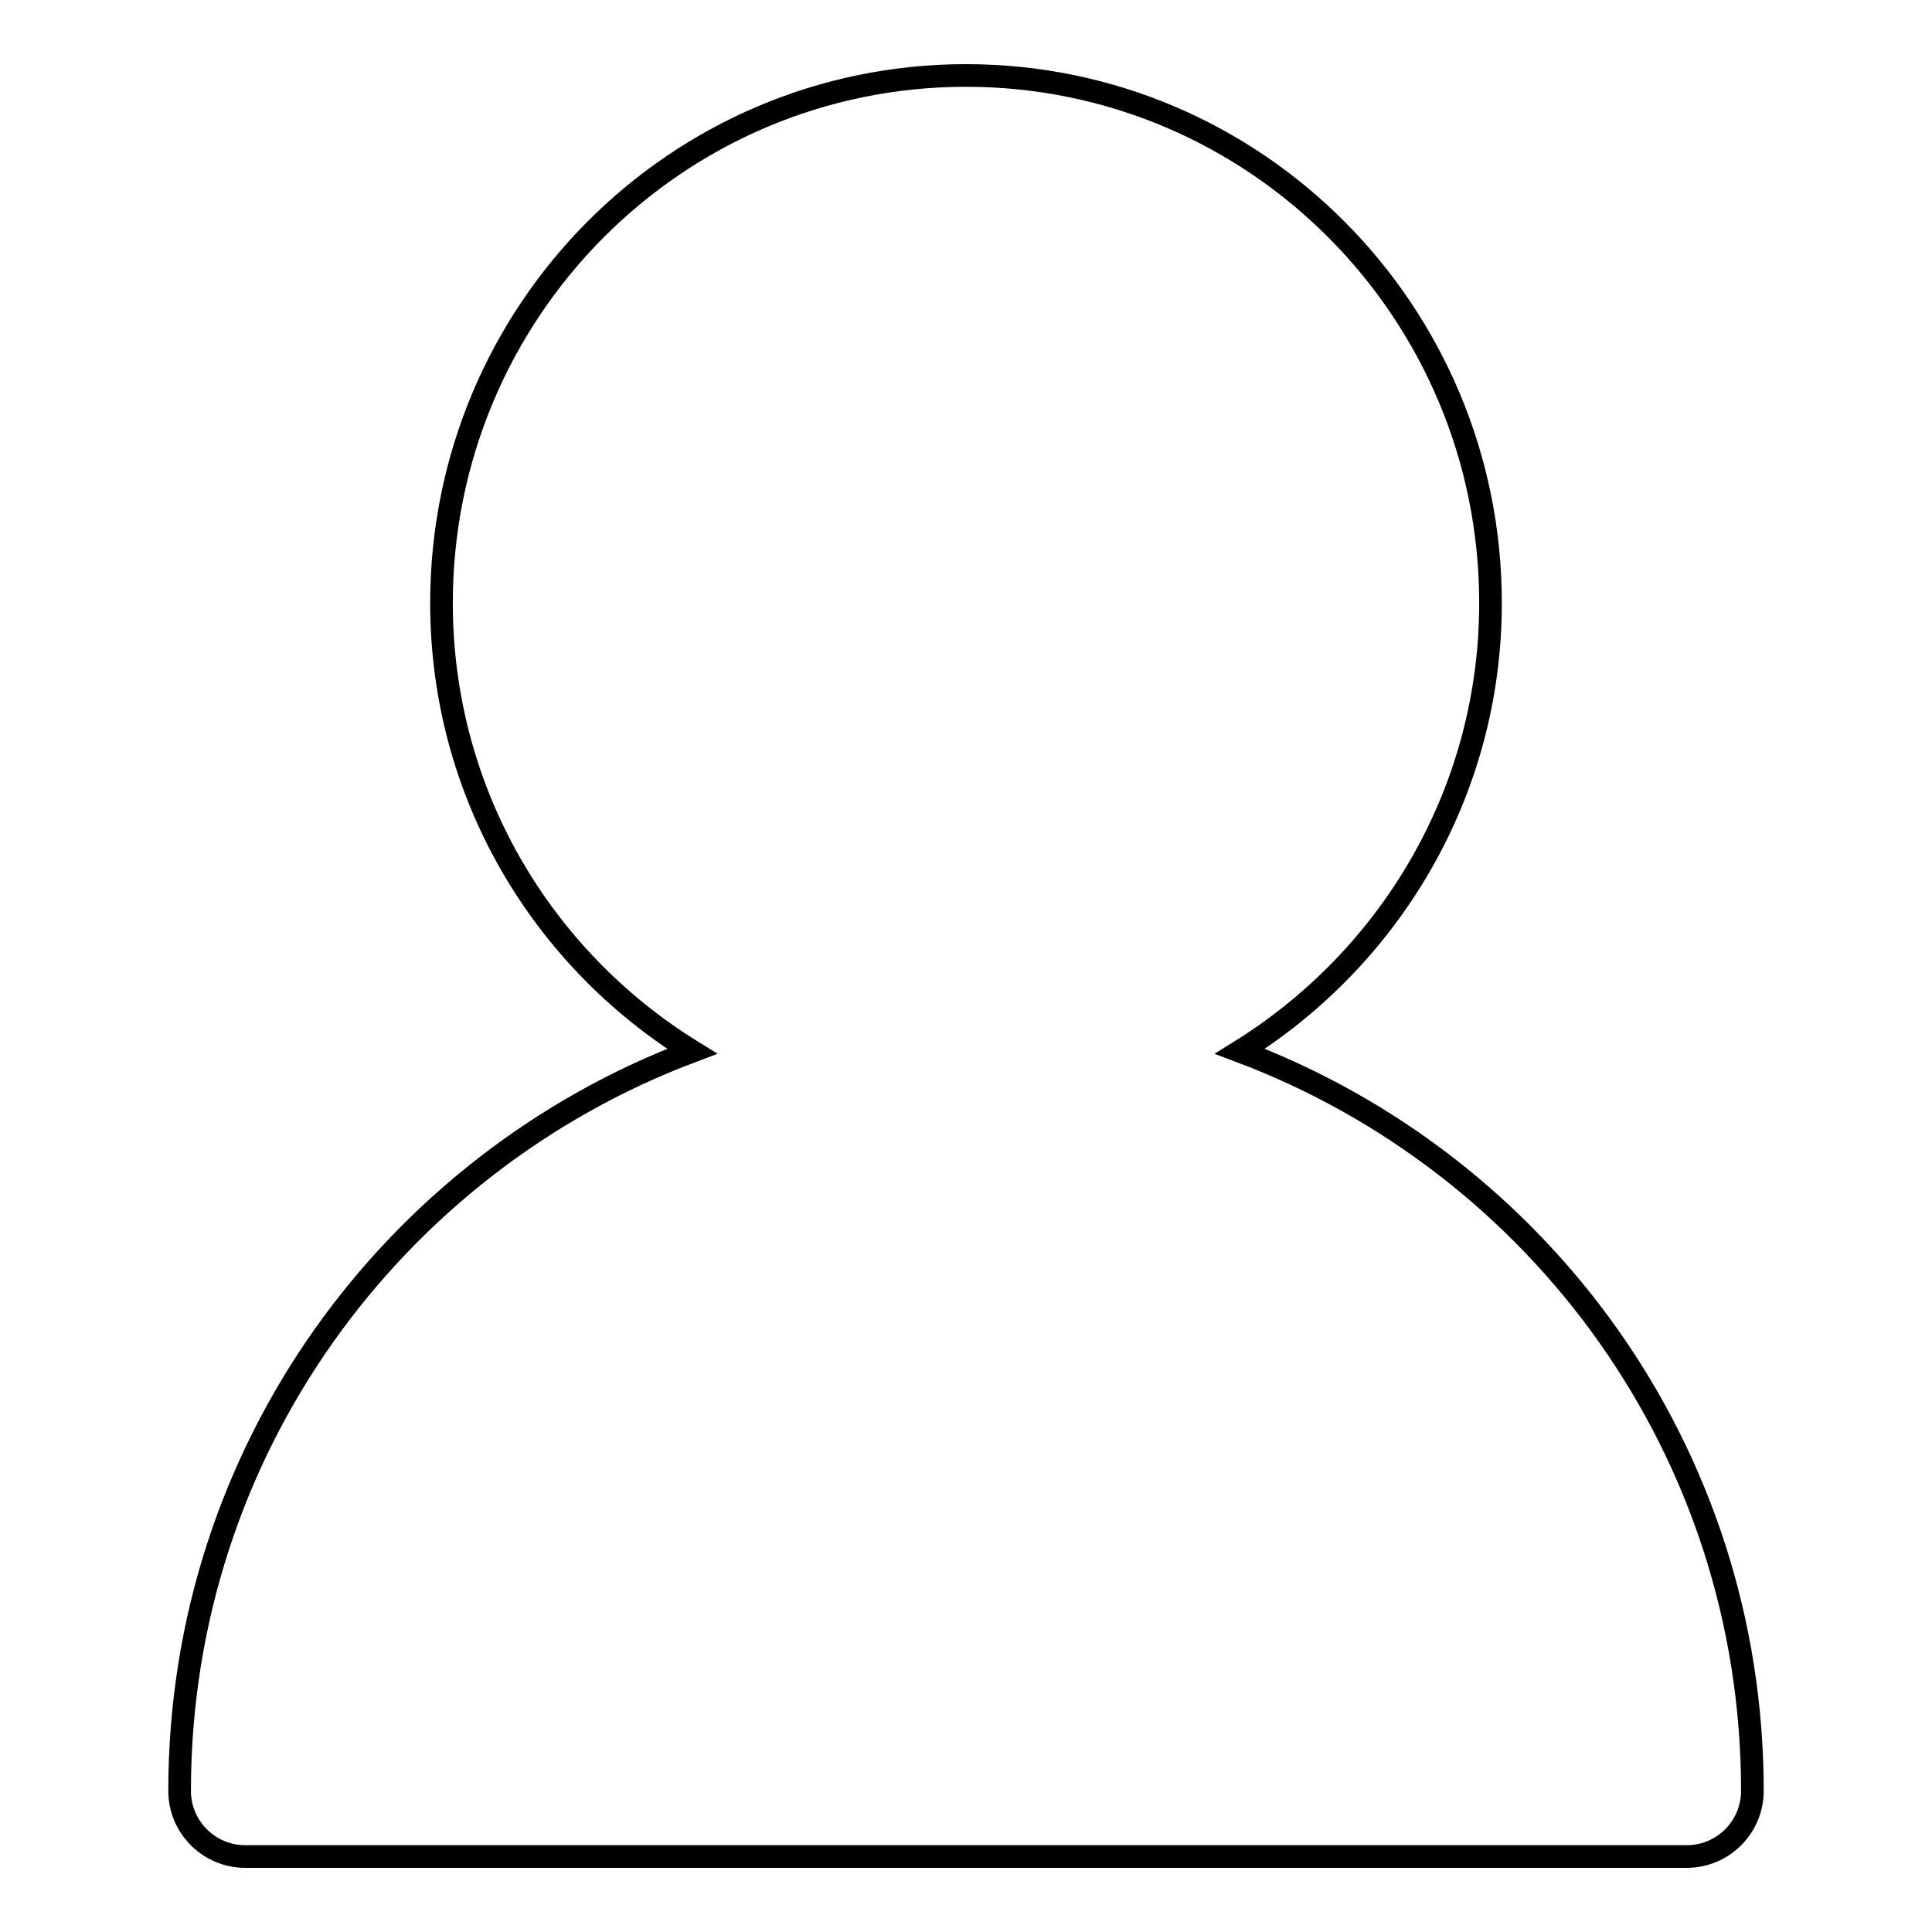 <?xml version="1.0" encoding="utf-8"?>
<!-- Svg Vector Icons : http://www.onlinewebfonts.com/icon -->
<!DOCTYPE svg PUBLIC "-//W3C//DTD SVG 1.1//EN" "http://www.w3.org/Graphics/SVG/1.1/DTD/svg11.dtd">
<svg version="1.1" xmlns="http://www.w3.org/2000/svg" xmlns:xlink="http://www.w3.org/1999/xlink" x="0px" y="0px" viewBox="0 0 256 256" enable-background="new 0 0 256 256" xml:space="preserve">
<g><g><path stroke-width="3" fill-opacity="0" stroke="#000000"  d="M164.3,139.3c19.8-12.3,33.2-34.2,33.2-59.4c0-38.6-31.1-69.9-69.5-69.9c-38.4,0-69.5,31.3-69.5,69.9c0,25.2,13.3,47.1,33.2,59.4c-39.6,14.9-67.9,53-67.9,98c0,4.8,3.9,8.7,8.7,8.7c0.1,0,0.2,0,0.3,0c0.1,0,0.1,0,0.2,0h189.4c0.2,0,0.3,0,0.5,0c0.2,0,0.4,0,0.6,0c4.8,0,8.7-3.9,8.7-8.7C232.2,192.2,203.9,154.2,164.3,139.3z"/></g></g>
</svg>